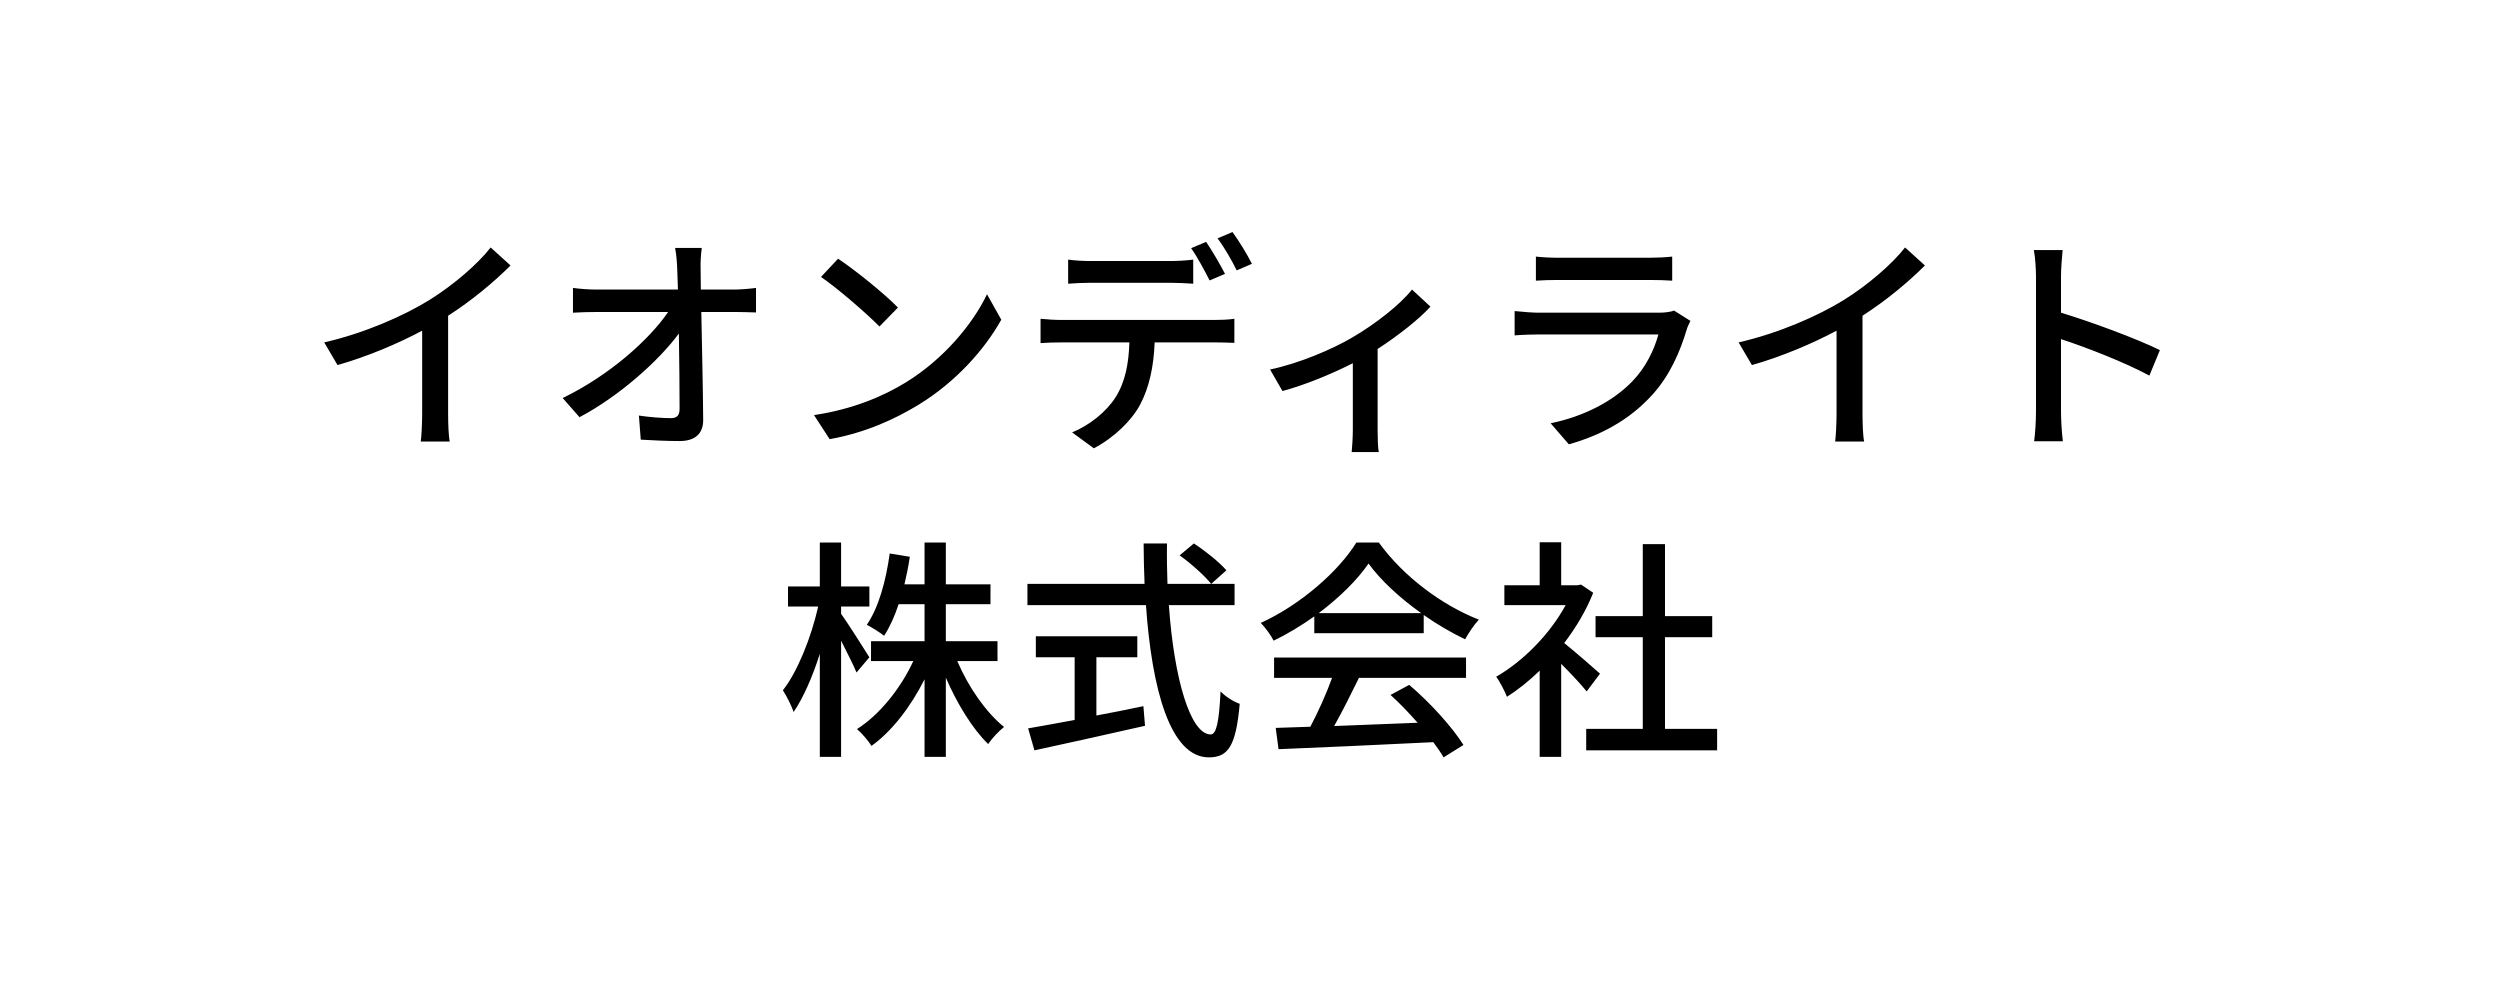 <svg width="540" height="216" viewBox="0 0 540 216" fill="none" xmlns="http://www.w3.org/2000/svg">
<path d="M96.793 68.2V89.409C96.793 91.48 96.894 94.257 97.146 95.368H90.884C91.036 94.257 91.187 91.48 91.187 89.409V71.431C85.885 74.26 79.168 77.088 72.906 78.855L70.028 73.957C78.663 71.987 87.198 68.25 92.803 64.766C97.904 61.584 103.156 57.09 105.984 53.453L110.276 57.342C106.64 60.978 101.893 64.917 96.793 68.2ZM151.383 62.544H158.605C160.069 62.544 162.241 62.342 163.301 62.19V67.493C161.938 67.442 160.12 67.391 158.857 67.391H151.484C151.636 74.865 151.838 84.208 151.888 90.722C151.888 93.651 150.171 95.267 146.788 95.267C144.01 95.267 141.081 95.116 138.405 94.965L138.001 89.763C140.324 90.117 143.152 90.319 144.919 90.319C146.283 90.319 146.788 89.662 146.788 88.299C146.788 84.511 146.737 78.148 146.636 72.037C142.293 77.946 133.759 85.572 125.174 90.117L121.538 85.975C131.587 81.127 140.273 73.35 144.313 67.391H128.911C127.143 67.391 125.426 67.442 123.76 67.543V62.19C125.174 62.392 127.194 62.544 128.81 62.544H146.434C146.384 60.877 146.333 59.413 146.283 58.2C146.232 56.837 146.131 55.17 145.828 53.554H151.585C151.383 55.019 151.282 56.685 151.333 58.2L151.383 62.544ZM181.027 55.877C184.612 58.251 191.127 63.503 193.955 66.432L189.965 70.522C187.339 67.846 181.077 62.392 177.34 59.816L181.027 55.877ZM175.825 89.662C184.259 88.4 190.824 85.572 195.672 82.592C203.802 77.593 210.115 70.017 213.195 63.553L216.276 69.058C212.64 75.573 206.428 82.491 198.55 87.339C193.45 90.47 187.036 93.45 179.209 94.864L175.825 89.662ZM264.604 59.16L261.271 60.574C260.261 58.554 258.645 55.524 257.282 53.605L260.514 52.242C261.776 54.059 263.594 57.191 264.604 59.16ZM252.686 61.079H235.668C233.951 61.079 232.082 61.18 230.719 61.281V56.08C232.234 56.282 234.001 56.383 235.617 56.383H252.686C254.252 56.383 256.171 56.282 257.736 56.08V61.281C256.12 61.18 254.302 61.079 252.686 61.079ZM229.355 69.109H262.382C263.443 69.109 265.362 69.058 266.624 68.856V74.058C265.463 74.007 263.695 73.957 262.382 73.957H249.404C249.202 79.309 248.192 83.754 246.273 87.389C244.455 90.823 240.617 94.561 236.274 96.833L231.577 93.399C235.314 91.884 238.95 88.955 240.92 85.874C243.091 82.491 243.798 78.451 243.95 73.957H229.355C227.84 73.957 226.174 74.007 224.76 74.108V68.856C226.224 69.007 227.79 69.109 229.355 69.109ZM262.988 51.484L266.22 50.12C267.584 51.989 269.503 55.12 270.412 56.989L267.129 58.403C266.069 56.231 264.402 53.352 262.988 51.484ZM304.989 62.544L308.978 66.23C306.605 68.856 302.11 72.442 297.565 75.371V92.793C297.565 94.409 297.616 96.782 297.818 97.641H291.96C292.061 96.782 292.212 94.409 292.212 92.793V78.451C287.869 80.673 281.961 83.147 277.012 84.46L274.335 79.814C280.799 78.451 287.869 75.371 292.01 72.947C297.06 70.017 302.464 65.775 304.989 62.544ZM361.599 67.088L365.134 69.311C364.882 69.866 364.478 70.624 364.377 71.028C362.912 75.977 360.69 81.077 356.953 85.218C351.752 90.975 345.338 94.156 338.874 95.975L334.935 91.43C342.258 89.915 348.469 86.632 352.61 82.34C355.489 79.36 357.307 75.573 358.216 72.24H332.511C331.299 72.24 329.077 72.29 327.158 72.442V67.189C329.128 67.391 331.047 67.543 332.511 67.543H358.367C359.731 67.543 360.943 67.341 361.599 67.088ZM331.754 60.624V55.423C333.117 55.575 334.935 55.675 336.551 55.675H356.246C357.862 55.675 359.933 55.575 361.195 55.423V60.624C359.933 60.523 357.913 60.473 356.196 60.473H336.551C334.986 60.473 333.168 60.523 331.754 60.624ZM402.302 68.2V89.409C402.302 91.48 402.403 94.257 402.656 95.368H396.394C396.545 94.257 396.697 91.48 396.697 89.409V71.431C391.394 74.26 384.678 77.088 378.416 78.855L375.537 73.957C384.173 71.987 392.707 68.25 398.313 64.766C403.413 61.584 408.665 57.09 411.493 53.453L415.786 57.342C412.15 60.978 407.403 64.917 402.302 68.2ZM466.538 75.623L464.266 81.127C458.913 78.249 450.732 75.067 445.177 73.249V88.854C445.177 90.419 445.328 93.5 445.581 95.318H439.369C439.622 93.55 439.773 90.823 439.773 88.854V59.665C439.773 58.049 439.622 55.726 439.319 54.009H445.53C445.379 55.675 445.177 57.898 445.177 59.665V67.543C451.843 69.563 461.488 73.148 466.538 75.623ZM187.786 141.976L185.009 145.259C184.352 143.643 182.938 140.916 181.676 138.391V163.49H177.08V141.219C175.515 146.168 173.495 150.763 171.424 153.793C170.97 152.43 169.909 150.359 169.101 149.097C172.283 145.107 175.262 137.532 176.727 131.018H170.212V126.675H177.08V117.181H181.676V126.675H187.786V131.018H181.676V132.583C183.039 134.452 186.877 140.512 187.786 141.976ZM215.46 142.784H206.774C209.148 148.39 212.986 153.894 216.874 157.025C215.763 157.884 214.248 159.5 213.44 160.712C210.057 157.429 206.724 151.975 204.3 146.37V163.49H199.704V146.723C196.725 152.632 192.685 157.934 188.241 161.116C187.534 159.955 186.12 158.338 185.11 157.48C189.907 154.45 194.503 148.794 197.28 142.784H188.14V138.492H199.704V130.513H194.099C193.24 133.139 192.18 135.462 190.968 137.33C190.16 136.674 188.241 135.462 187.231 134.957C189.806 131.22 191.372 125.412 192.18 119.554L196.523 120.261C196.22 122.332 195.816 124.301 195.361 126.22H199.704V117.181H204.3V126.22H213.945V130.513H204.3V138.492H215.46V142.784ZM236.821 141.976V154.551C240.154 153.945 243.588 153.238 246.972 152.531L247.325 156.773C238.942 158.692 229.903 160.662 223.439 162.076L222.075 157.328C224.802 156.874 228.287 156.217 232.125 155.51V141.976H223.742V137.431H245.659V141.976H236.821ZM254.799 119.958L257.88 117.383C260.354 118.999 263.435 121.473 264.899 123.19L261.617 126.119C260.203 124.352 257.274 121.726 254.799 119.958ZM266.667 130.715H252.476C253.587 146.622 257.122 158.641 261.516 158.641C262.728 158.641 263.334 155.914 263.637 149.349C264.697 150.46 266.465 151.571 267.778 152.026C266.97 161.116 265.303 163.591 261.112 163.591C252.779 163.591 248.79 148.895 247.527 130.715H221.924V126.119H247.224C247.123 123.241 247.022 120.312 247.022 117.383H252.072C252.022 120.312 252.072 123.291 252.173 126.119H266.667V130.715ZM284.847 132.432H306.966C302.421 129.2 298.28 125.412 295.604 121.726C293.18 125.261 289.342 129.048 284.847 132.432ZM283.888 136.775V133.139C281.11 135.108 278.131 136.926 275.101 138.391C274.596 137.33 273.333 135.563 272.323 134.553C280.959 130.614 289.19 123.342 292.978 117.181H297.826C303.179 124.604 311.562 130.765 319.44 133.846C318.329 135.007 317.268 136.674 316.46 138.088C313.531 136.674 310.451 134.906 307.522 132.836V136.775H283.888ZM275.202 146.42V142.027H316.662V146.42H293.533C291.867 149.804 289.998 153.591 288.18 156.823C293.786 156.621 300.048 156.369 306.209 156.116C304.34 153.995 302.32 151.874 300.351 150.107L304.391 147.935C308.986 151.824 313.784 157.177 316.107 160.914L311.814 163.591C311.259 162.631 310.501 161.52 309.592 160.308C297.573 160.914 284.746 161.47 276.161 161.823L275.555 157.227L283.029 156.975C284.696 153.844 286.514 149.804 287.726 146.42H275.202ZM345.599 145.511L342.72 149.349C341.559 147.885 339.286 145.461 337.216 143.39V163.49H332.57V144.855C330.297 147.077 327.873 148.996 325.5 150.511C325.045 149.299 323.884 147.077 323.177 146.168C328.934 142.885 334.741 137.027 338.175 130.715H324.944V126.422H332.57V117.13H337.216V126.422H340.7L341.508 126.271L344.134 128.038C342.619 131.876 340.397 135.563 337.872 138.896C340.246 140.815 344.437 144.451 345.599 145.511ZM359.638 157.429H370.899V162.076H342.619V157.429H354.84V137.633H344.639V133.088H354.84V117.534H359.638V133.088H369.839V137.633H359.638V157.429Z" fill="black"/>
</svg>
